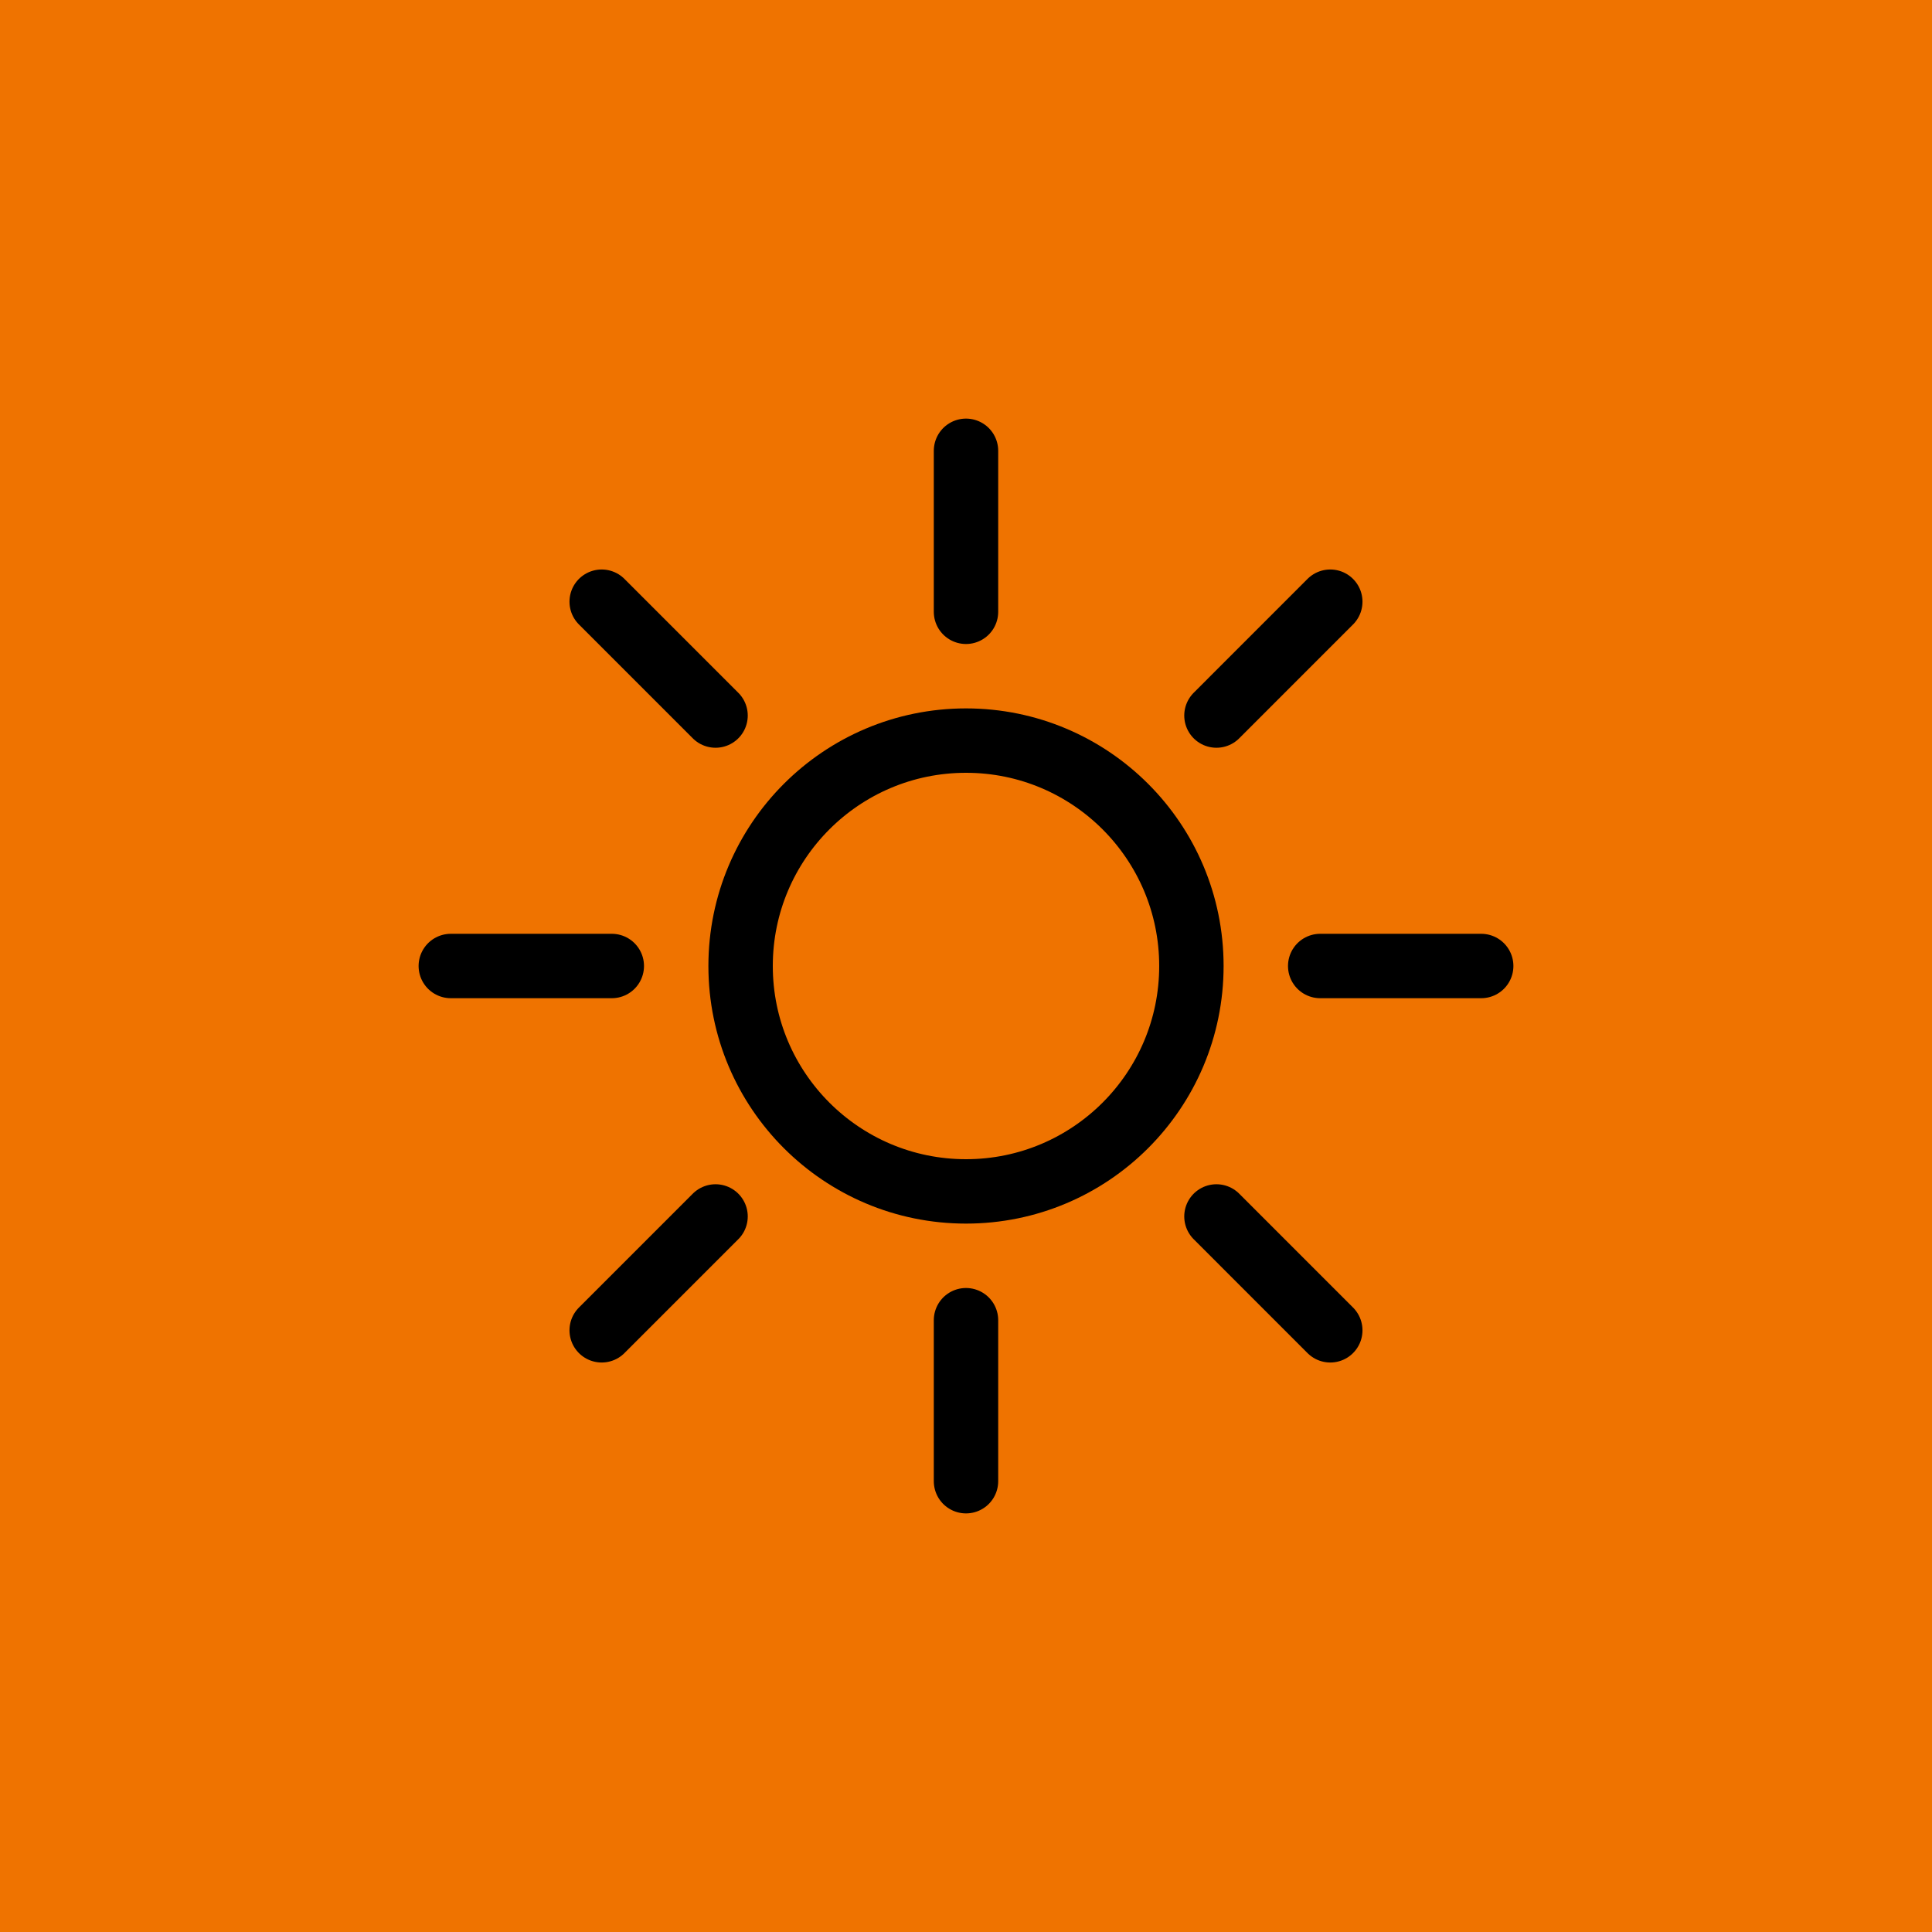 <svg width="60" height="60" viewBox="0 0 60 60" fill="none" xmlns="http://www.w3.org/2000/svg">
<rect width="60" height="60" fill="#EF7300"/>
<circle cx="30" cy="30" r="7" stroke="black" stroke-width="2"/>
<path d="M30 14V19" stroke="black" stroke-width="2" stroke-linecap="round"/>
<path d="M30 41V46" stroke="black" stroke-width="2" stroke-linecap="round"/>
<path d="M46 30L41 30" stroke="black" stroke-width="2" stroke-linecap="round"/>
<path d="M19 30L14 30" stroke="black" stroke-width="2" stroke-linecap="round"/>
<path d="M41.313 18.686L37.778 22.222" stroke="black" stroke-width="2" stroke-linecap="round"/>
<path d="M22.222 37.778L18.686 41.314" stroke="black" stroke-width="2" stroke-linecap="round"/>
<path d="M41.313 41.314L37.778 37.778" stroke="black" stroke-width="2" stroke-linecap="round"/>
<path d="M22.222 22.222L18.686 18.686" stroke="black" stroke-width="2" stroke-linecap="round"/>
</svg>
